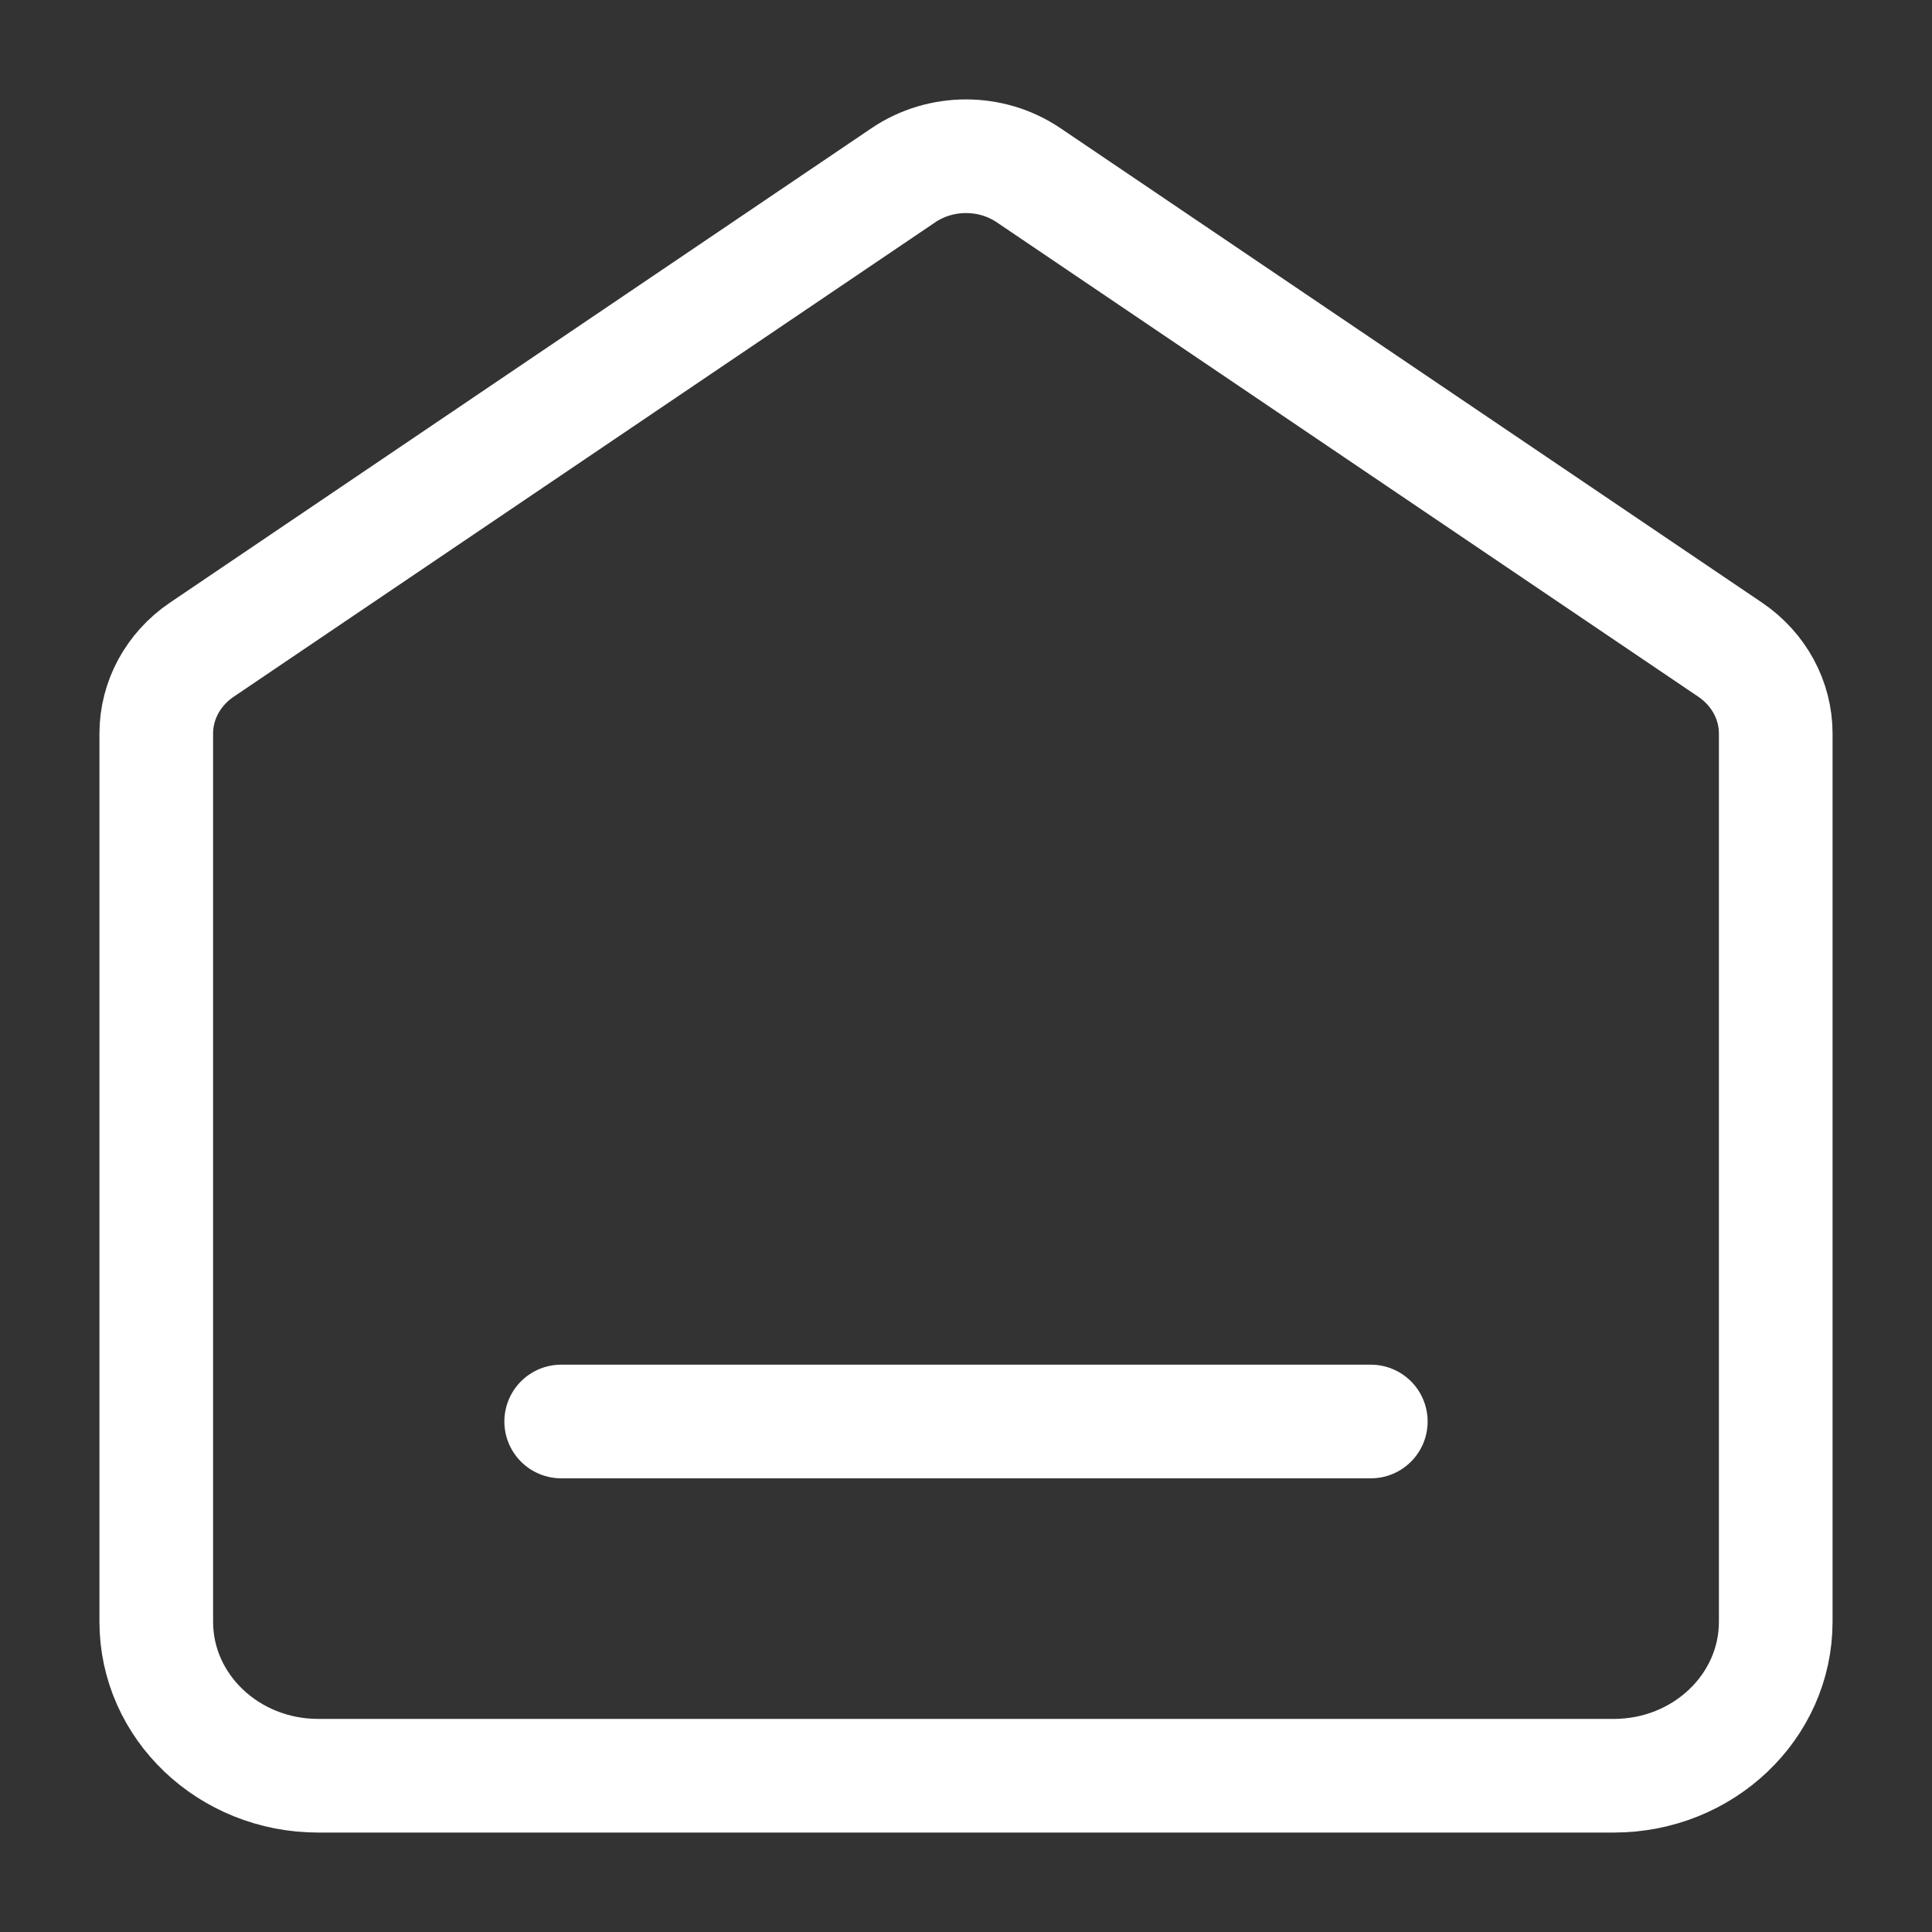 <svg width="17" height="17" viewBox="0 0 17 17" fill="none" xmlns="http://www.w3.org/2000/svg">
<rect x="0" y="0" width="17" height="17" fill="#333333" stroke="none"/>
<path d="M4.938 12.508H12.062M7.949 1.542L1.774 5.718C1.524 5.888 1.375 6.162 1.375 6.454V14.27C1.375 15.018 2.013 15.625 2.8 15.625H14.2C14.987 15.625 15.625 15.018 15.625 14.27V6.454C15.625 6.162 15.476 5.888 15.226 5.718L9.051 1.542C8.721 1.319 8.279 1.319 7.949 1.542Z" stroke="white" stroke-linecap="round" stroke-linejoin="round"/>
</svg>
